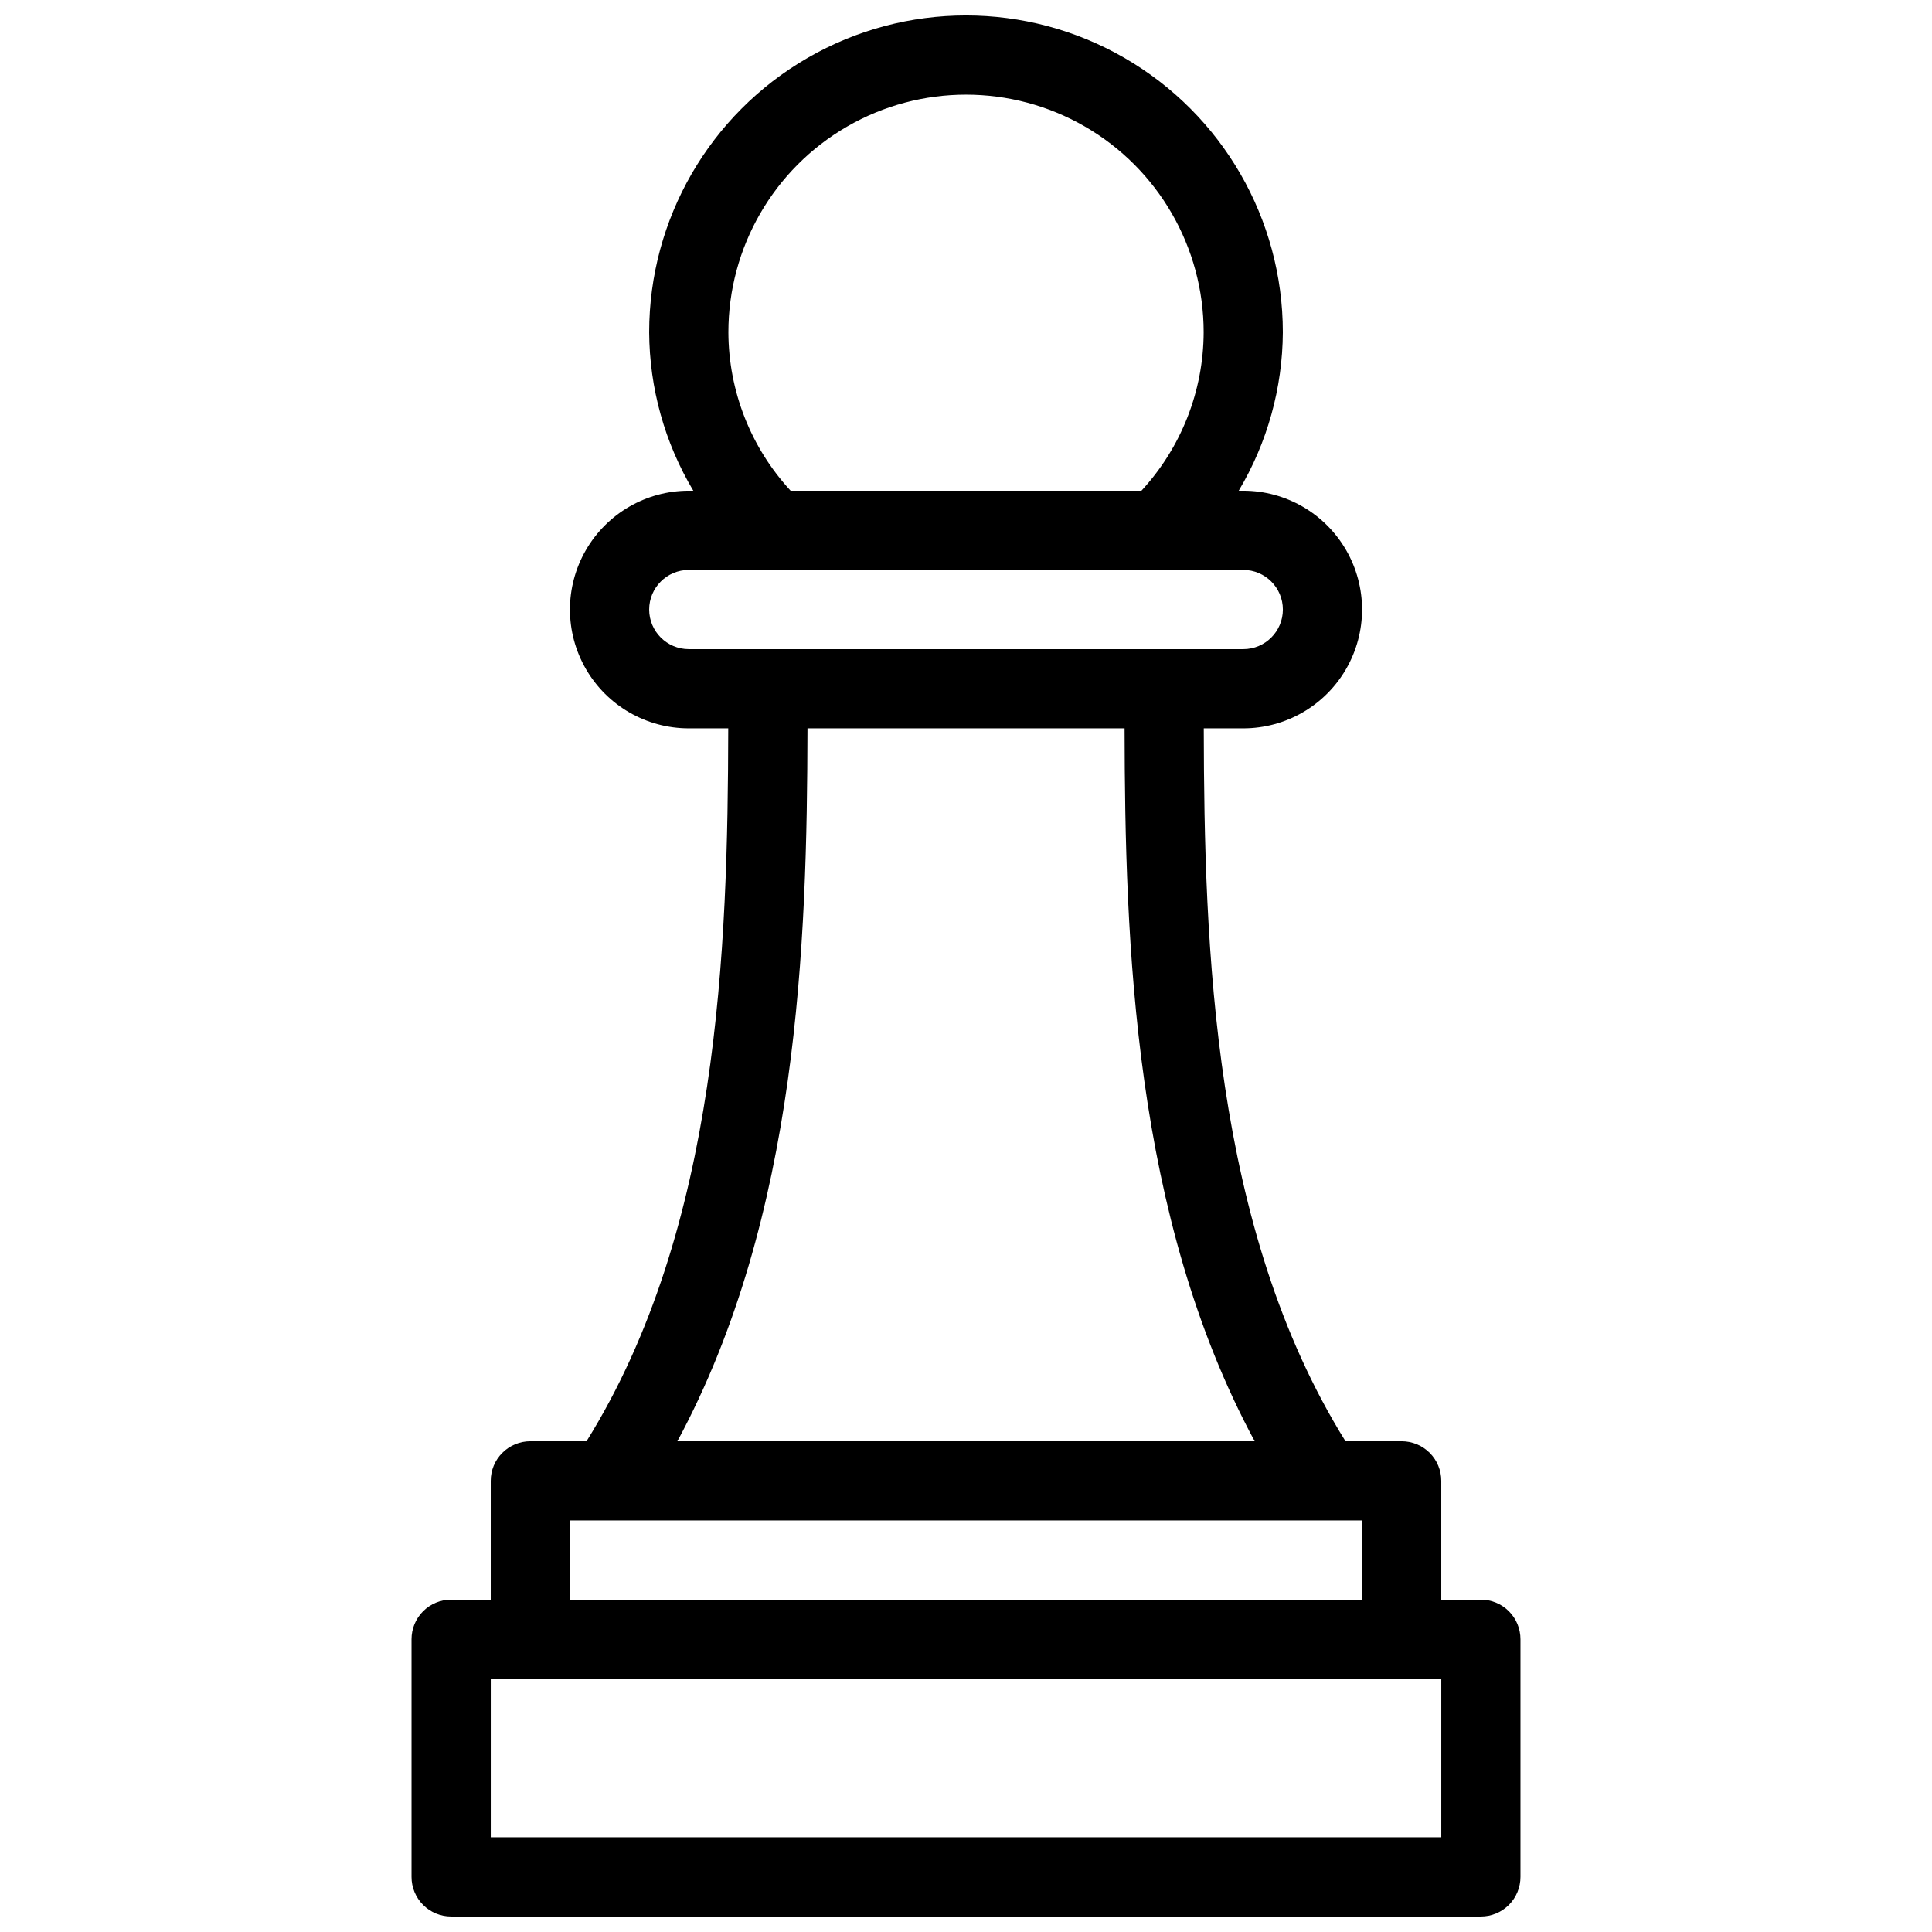 <?xml version="1.0" encoding="UTF-8"?>
<!-- Uploaded to: ICON Repo, www.iconrepo.com, Generator: ICON Repo Mixer Tools -->
<svg width="800px" height="800px" version="1.1" viewBox="144 144 512 512" xmlns="http://www.w3.org/2000/svg">
 <defs>
  <clipPath id="a">
   <path d="m253 148.09h294v503.81h-294z"/>
  </clipPath>
 </defs>
 <g clip-path="url(#a)">
  <path d="m536.45 567.93h-10.496v-31.488c0.004-2.781-1.102-5.453-3.07-7.422s-4.641-3.074-7.426-3.074h-14.887c-35.191-56.512-37.445-130.96-37.559-188.93l10.465 0.004c11.246 0 21.645-6.004 27.266-15.746 5.625-9.742 5.625-21.746 0-31.488-5.621-9.742-16.02-15.742-27.266-15.742h-1.199c7.574-12.699 11.613-27.195 11.691-41.984 0-30-16.004-57.719-41.98-72.719-25.98-15-57.988-15-83.969 0s-41.984 42.719-41.984 72.719c0.078 14.789 4.117 29.285 11.695 41.984h-1.199c-11.25 0-21.645 6-27.27 15.742-5.625 9.742-5.625 21.746 0 31.488 5.625 9.742 16.02 15.746 27.27 15.746h10.461c-0.113 57.969-2.367 132.42-37.559 188.93l-14.887-0.004c-2.785 0-5.457 1.105-7.426 3.074s-3.074 4.641-3.07 7.422v31.488h-10.496c-2.785 0-5.457 1.105-7.426 3.074s-3.074 4.641-3.07 7.422v62.977c-0.004 2.785 1.102 5.457 3.07 7.426s4.641 3.074 7.426 3.07h272.89c2.785 0.004 5.457-1.102 7.426-3.07s3.074-4.641 3.07-7.426v-62.977c0.004-2.781-1.102-5.453-3.07-7.422s-4.641-3.074-7.426-3.074zm-199.42-335.87c0-22.5 12.004-43.289 31.488-54.539s43.488-11.25 62.977 0c19.484 11.25 31.488 32.039 31.488 54.539-0.051 15.566-5.934 30.547-16.488 41.984h-92.977c-10.559-11.438-16.441-26.418-16.488-41.984zm-20.992 73.473c0.004-5.797 4.699-10.492 10.496-10.496h146.95c5.793 0 10.492 4.699 10.492 10.496s-4.699 10.496-10.492 10.496h-146.95c-5.797-0.004-10.492-4.703-10.496-10.496zm41.949 31.488h84.039c0.105 56.977 2.367 129.34 34.477 188.93l-152.99-0.004c32.105-59.582 34.367-131.95 34.477-188.93zm-62.941 209.92h209.92v20.992h-209.92zm230.91 83.969h-251.9v-41.984h251.9z"/>
 </g>
</svg>